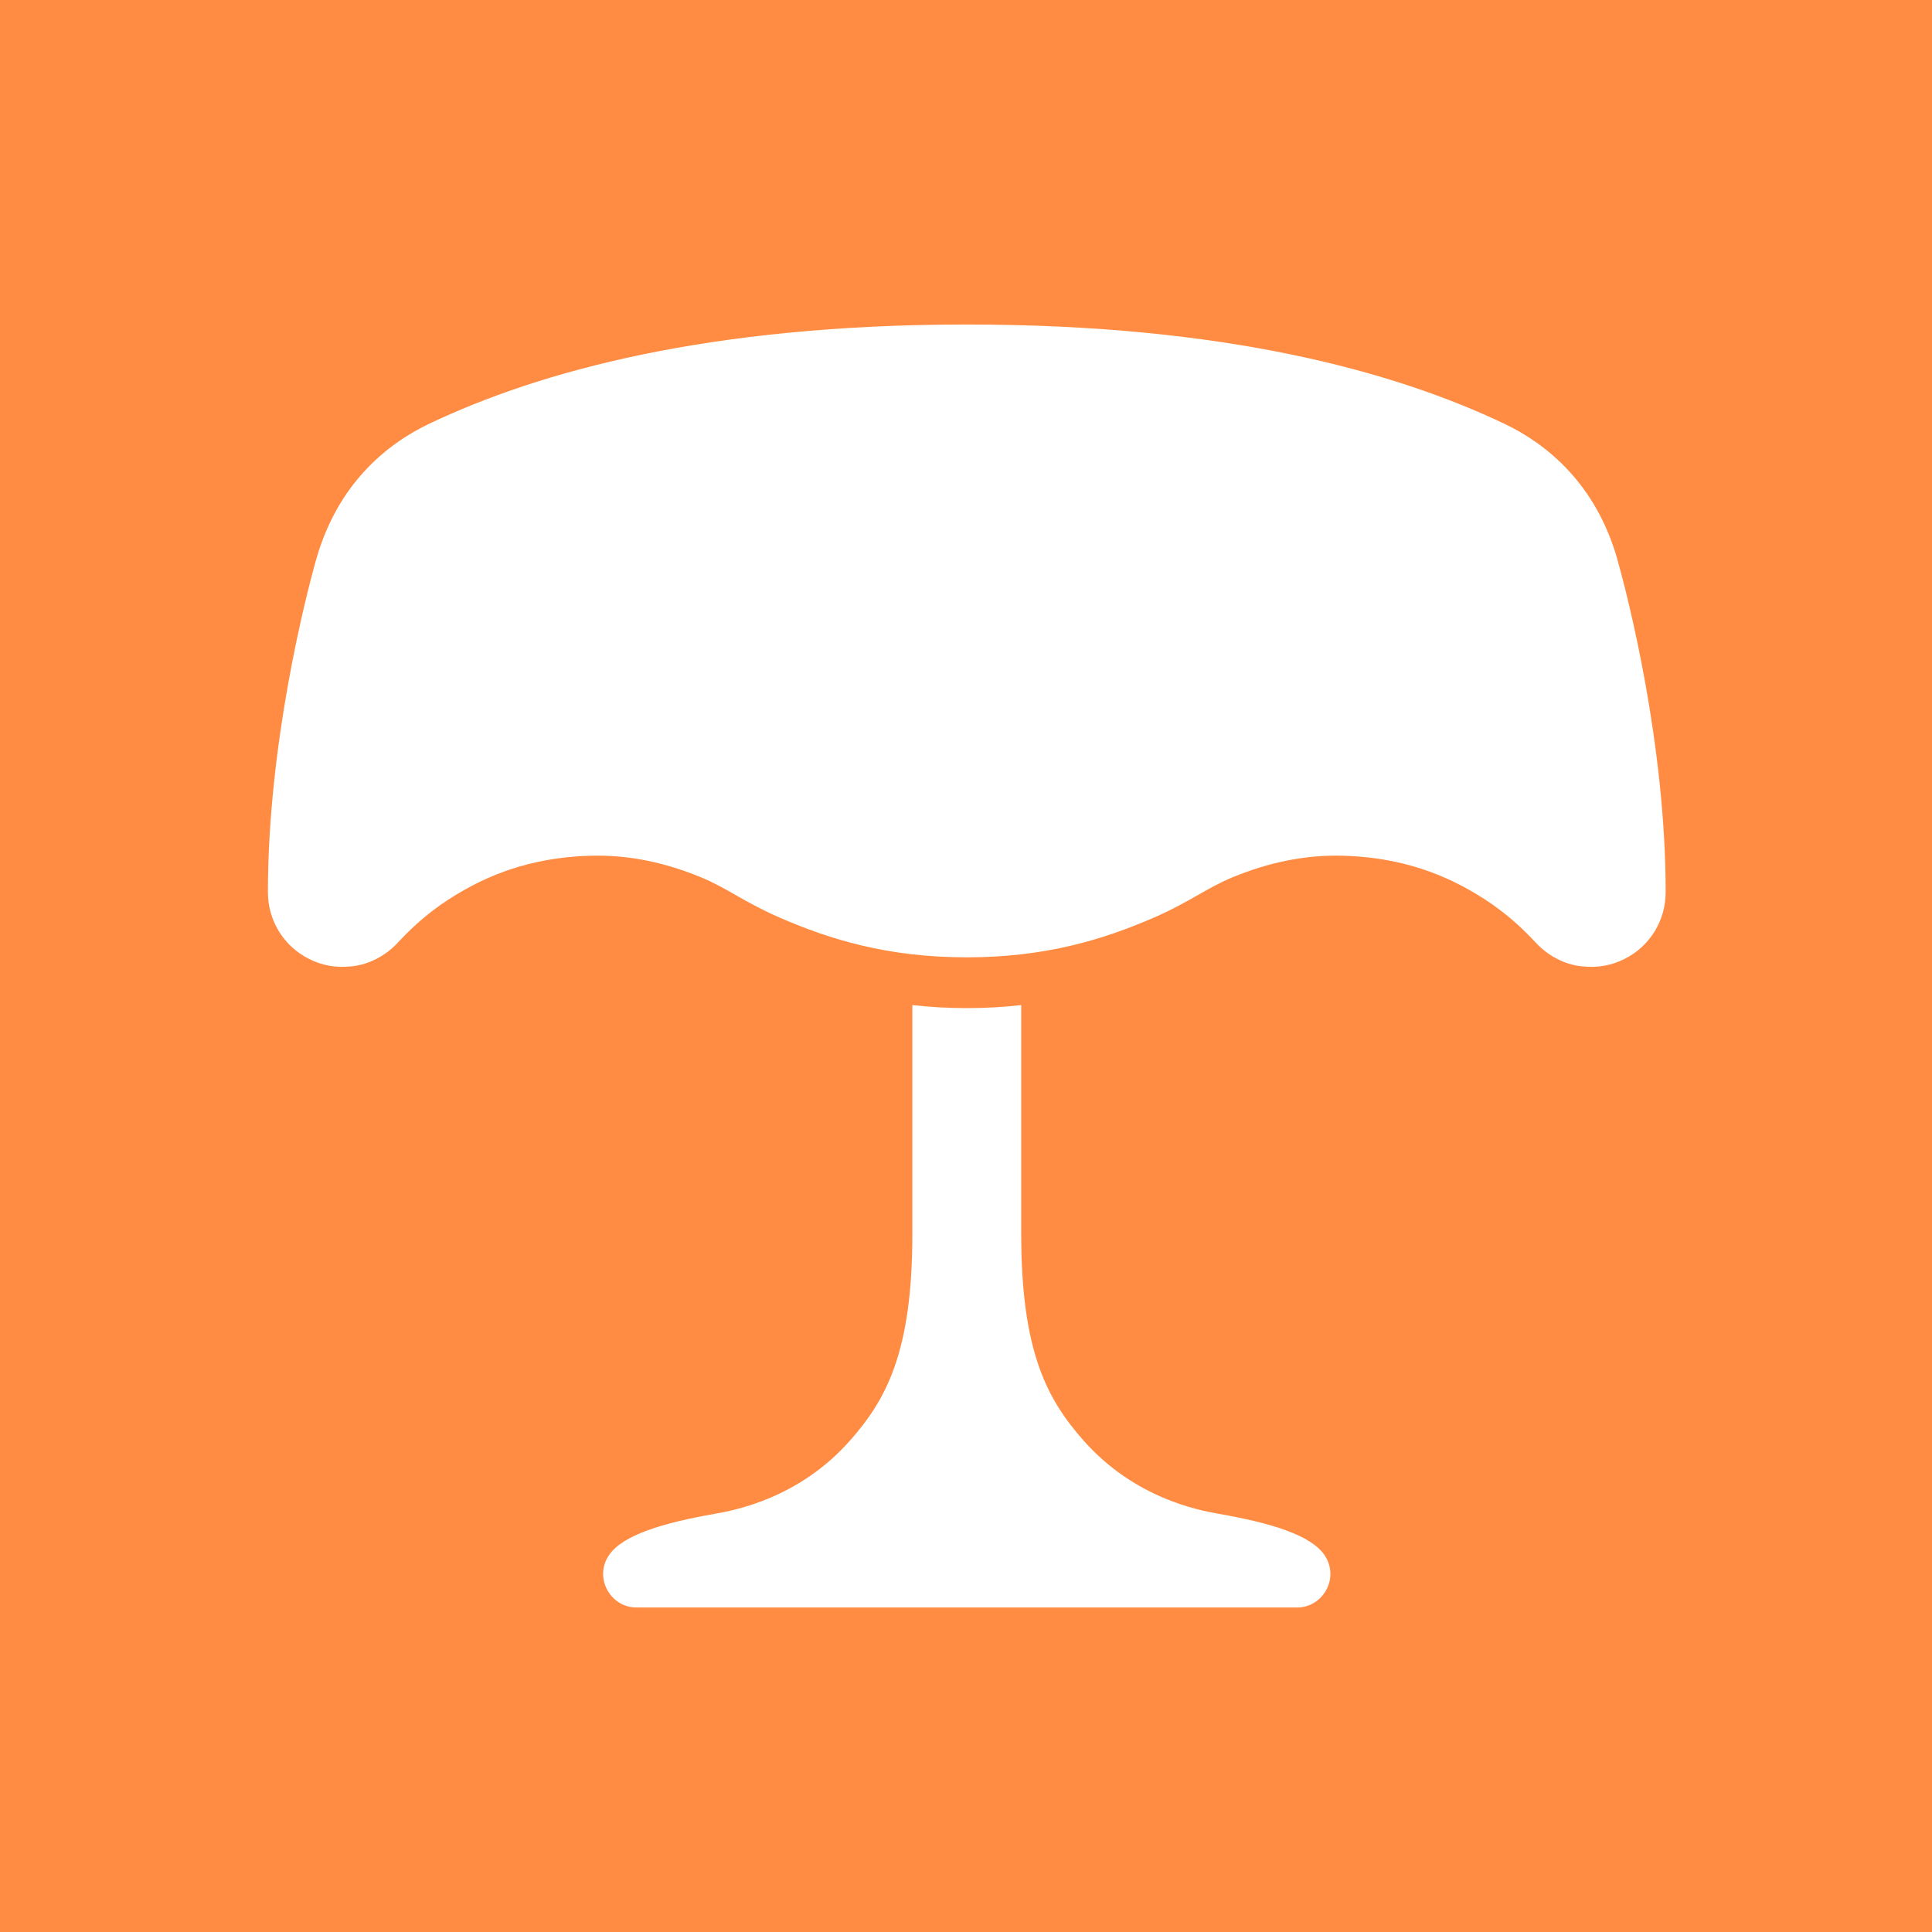 <svg width="512" height="512" viewBox="0 0 512 512" fill="none" xmlns="http://www.w3.org/2000/svg">
<rect width="512" height="512" fill="#FF8C42"/>
<path d="M270.634 327.019C270.634 358.356 277.586 370.919 287.138 381.743C300.672 397.083 317.736 400.259 322.991 401.176H322.978C336.607 403.571 347.445 406.759 351.059 412.191C355.082 418.254 350.552 426 343.778 426H168.628C161.854 426 157.324 418.24 161.348 412.191C164.974 406.759 175.799 403.571 189.429 401.176C194.697 400.245 211.748 397.084 225.282 381.743C234.834 370.919 241.786 358.356 241.786 327.019V266.352C246.288 266.872 251.078 267.159 256.21 267.159C261.342 267.159 266.132 266.872 270.634 266.352V327.019ZM256.209 86C324.742 86 369.587 98.453 398.681 112.302C409.834 117.611 422.903 128.149 428.609 148.197L428.596 148.211C431.415 158.092 441.418 197.148 441.418 236.437C441.418 243.99 437.217 250.778 430.539 254.117C427.255 255.759 423.683 256.594 419.03 256.074C414.665 255.595 410.244 253.324 406.987 249.807C400.46 242.759 394.712 238.899 389.648 235.998C378.112 229.389 366.74 227.13 356.312 226.788C345.515 226.432 335.758 228.746 326.672 232.481C319.652 235.369 315.272 239.064 305.652 243.237C292.501 248.93 277.174 253.706 256.209 253.706C235.244 253.706 219.918 248.944 206.767 243.237C197.133 239.063 192.766 235.369 185.746 232.481C176.673 228.746 166.903 226.432 156.105 226.788C145.678 227.13 134.306 229.388 122.77 235.998C117.72 238.886 111.958 242.759 105.431 249.807C102.174 253.323 97.767 255.582 93.388 256.074C88.721 256.594 85.163 255.759 81.879 254.117C75.201 250.764 71 243.977 71 236.437C71 197.148 81.003 158.092 83.809 148.197C89.515 128.135 102.584 117.611 113.737 112.302C142.831 98.453 187.676 86 256.209 86Z" fill="white"/>
</svg>
